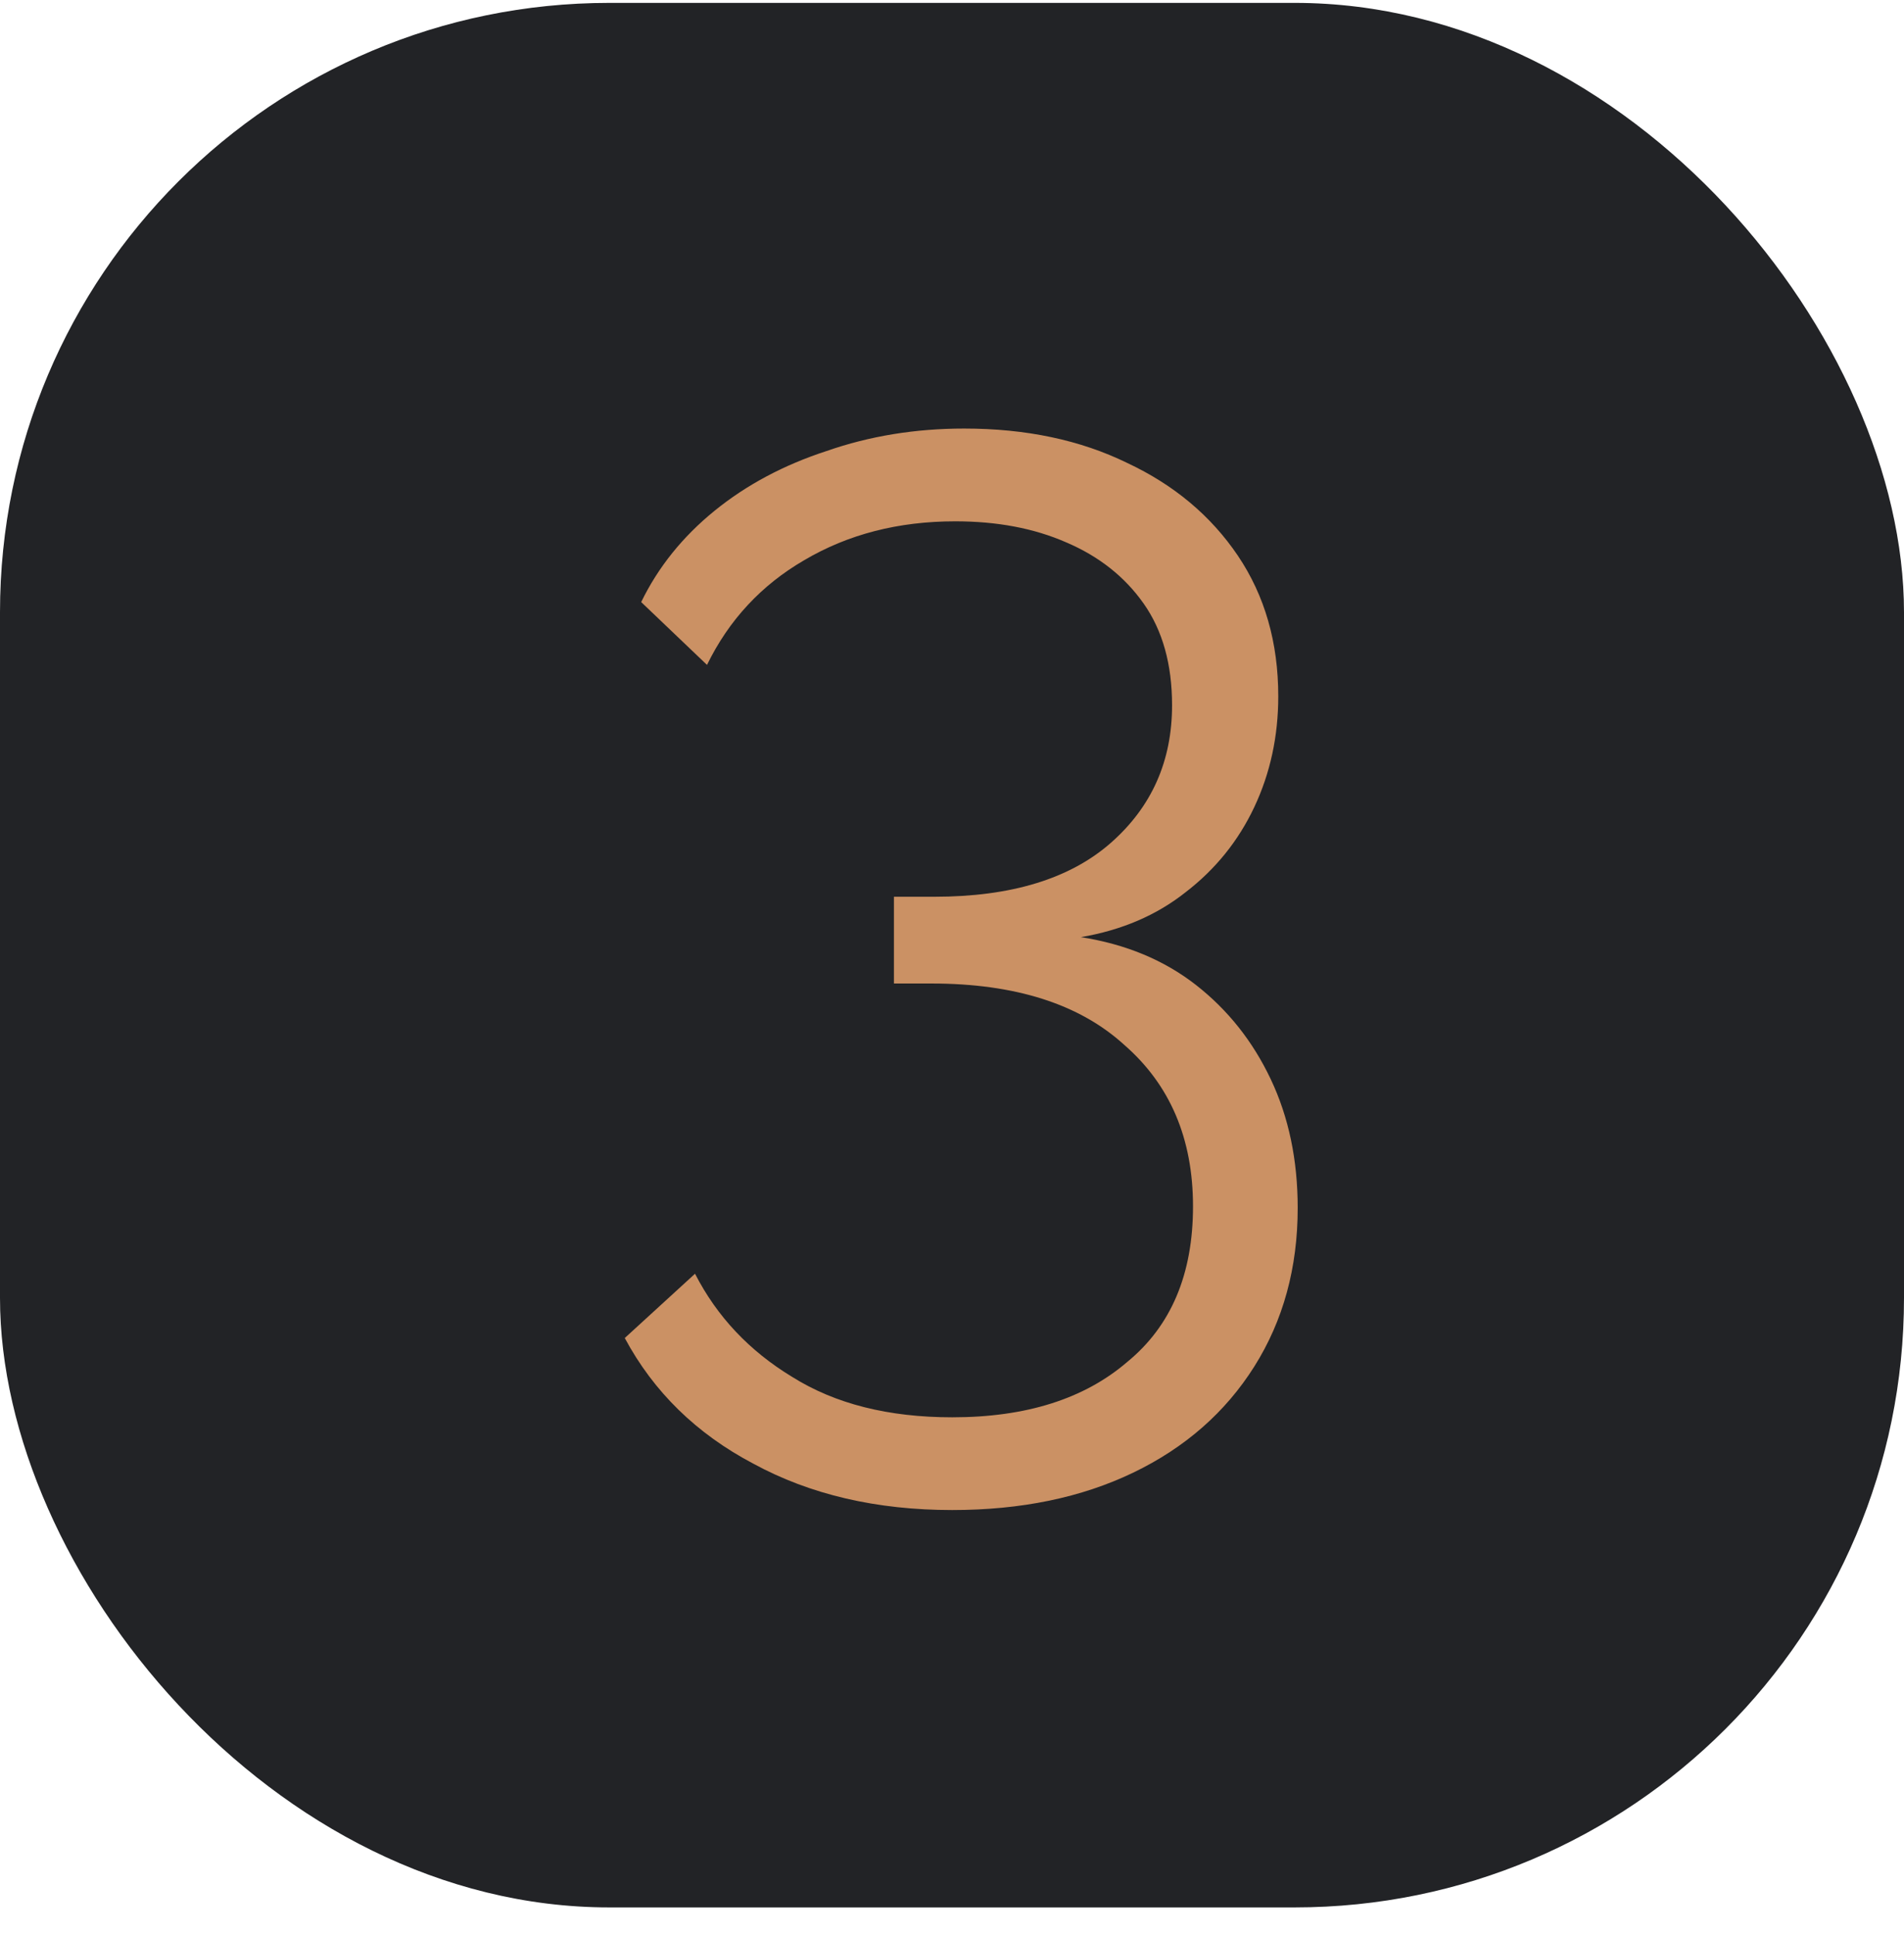 <svg xmlns="http://www.w3.org/2000/svg" width="62" height="63" viewBox="0 0 62 63" fill="none"><rect y="0.094" width="62" height="62" rx="19.84" fill="#222326"></rect><path d="M35.196 30.508C36.657 30.735 37.907 31.255 38.946 32.066C39.984 32.878 40.796 33.9 41.38 35.134C41.965 36.368 42.257 37.764 42.257 39.322C42.257 41.27 41.786 42.99 40.845 44.484C39.903 45.977 38.588 47.129 36.9 47.941C35.212 48.753 33.248 49.158 31.008 49.158C28.541 49.158 26.382 48.655 24.532 47.649C22.681 46.675 21.285 45.311 20.344 43.558L22.632 41.465C23.347 42.86 24.402 43.98 25.798 44.825C27.194 45.701 28.93 46.139 31.008 46.139C33.41 46.139 35.309 45.539 36.706 44.337C38.134 43.169 38.848 41.481 38.848 39.273C38.848 37.066 38.101 35.313 36.608 34.014C35.147 32.683 33.053 32.017 30.326 32.017H29.109V29.193H30.424C32.923 29.193 34.839 28.609 36.17 27.44C37.501 26.271 38.166 24.778 38.166 22.96C38.166 21.629 37.858 20.525 37.241 19.649C36.624 18.772 35.78 18.107 34.709 17.652C33.67 17.198 32.469 16.971 31.105 16.971C29.255 16.971 27.616 17.393 26.187 18.237C24.791 19.048 23.736 20.184 23.022 21.645L20.879 19.6C21.431 18.464 22.227 17.474 23.265 16.63C24.304 15.786 25.522 15.136 26.918 14.682C28.314 14.195 29.807 13.951 31.398 13.951C33.41 13.951 35.18 14.325 36.706 15.071C38.231 15.786 39.432 16.792 40.309 18.09C41.185 19.389 41.624 20.915 41.624 22.668C41.624 23.966 41.364 25.168 40.845 26.271C40.325 27.375 39.578 28.3 38.605 29.047C37.663 29.794 36.527 30.281 35.196 30.508Z" fill="#CB9164"></path></svg>